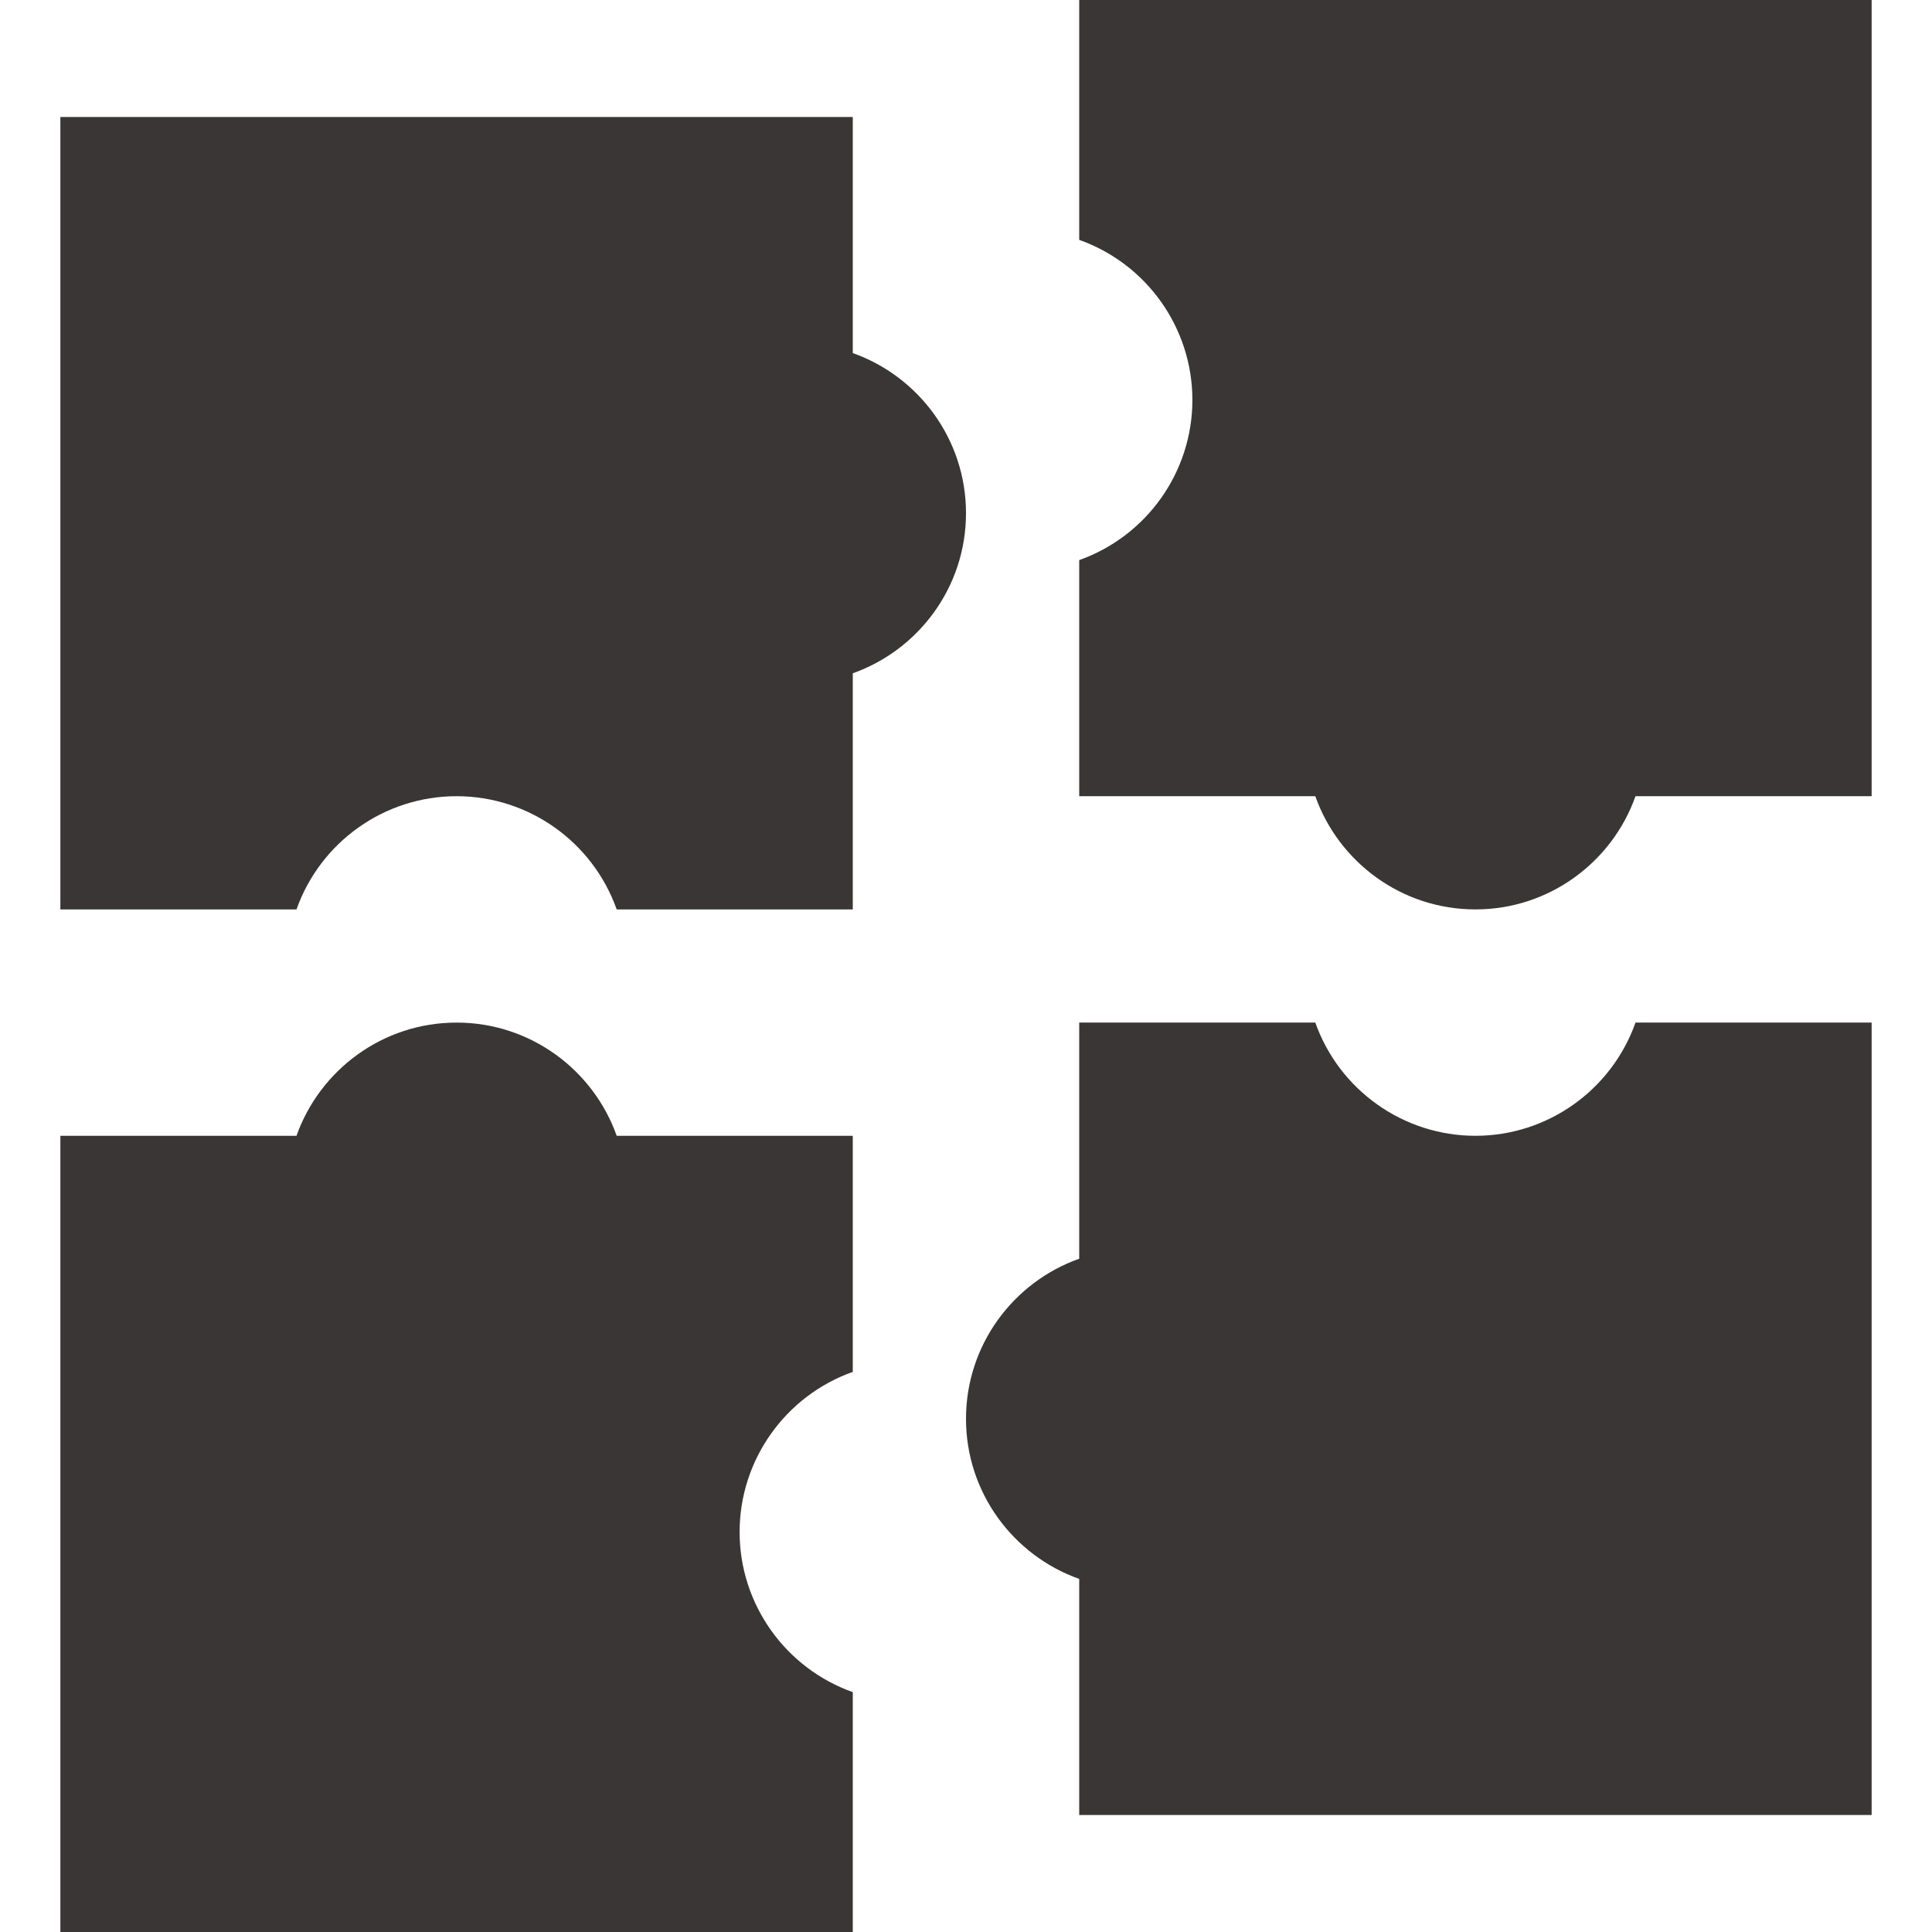 <svg xmlns="http://www.w3.org/2000/svg" width="45" height="45" viewBox="0 0 45 45" fill="none"><g clip-path="url(#clip0_1_2208)"><path d="M19.863 31.954V26.455H14.364C13.82 24.92 12.354 23.818 10.635 23.818C8.916 23.818 7.45 24.92 6.906 26.455H1.406V45H19.863V39.413C18.297 38.857 17.227 37.369 17.227 35.684C17.227 34.001 18.295 32.511 19.863 31.954Z" fill="#3A3635"></path><path d="M38.094 23.818C37.539 25.385 36.051 26.455 34.365 26.455C32.683 26.455 31.192 25.387 30.636 23.818H25.137V29.318C23.602 29.862 22.5 31.328 22.5 33.047C22.5 34.766 23.602 36.232 25.137 36.776V42.275H43.594V23.818H38.094Z" fill="#3A3635"></path><path d="M19.863 8.224V2.725H1.406V21.182H6.906C7.461 19.615 8.949 18.545 10.635 18.545C12.317 18.545 13.808 19.613 14.364 21.182H19.863V15.682C21.398 15.138 22.5 13.672 22.5 11.953C22.5 10.234 21.398 8.768 19.863 8.224Z" fill="#3A3635"></path><path d="M25.137 0V5.587C26.703 6.143 27.773 7.631 27.773 9.316C27.773 10.999 26.705 12.489 25.137 13.046V18.545H30.636C31.18 20.08 32.646 21.182 34.365 21.182C36.084 21.182 37.55 20.08 38.094 18.545H43.594V0H25.137Z" fill="#3A3635"></path></g><defs><clipPath id="clip0_1_2208"><rect width="45" height="45" fill="white"></rect></clipPath></defs></svg>